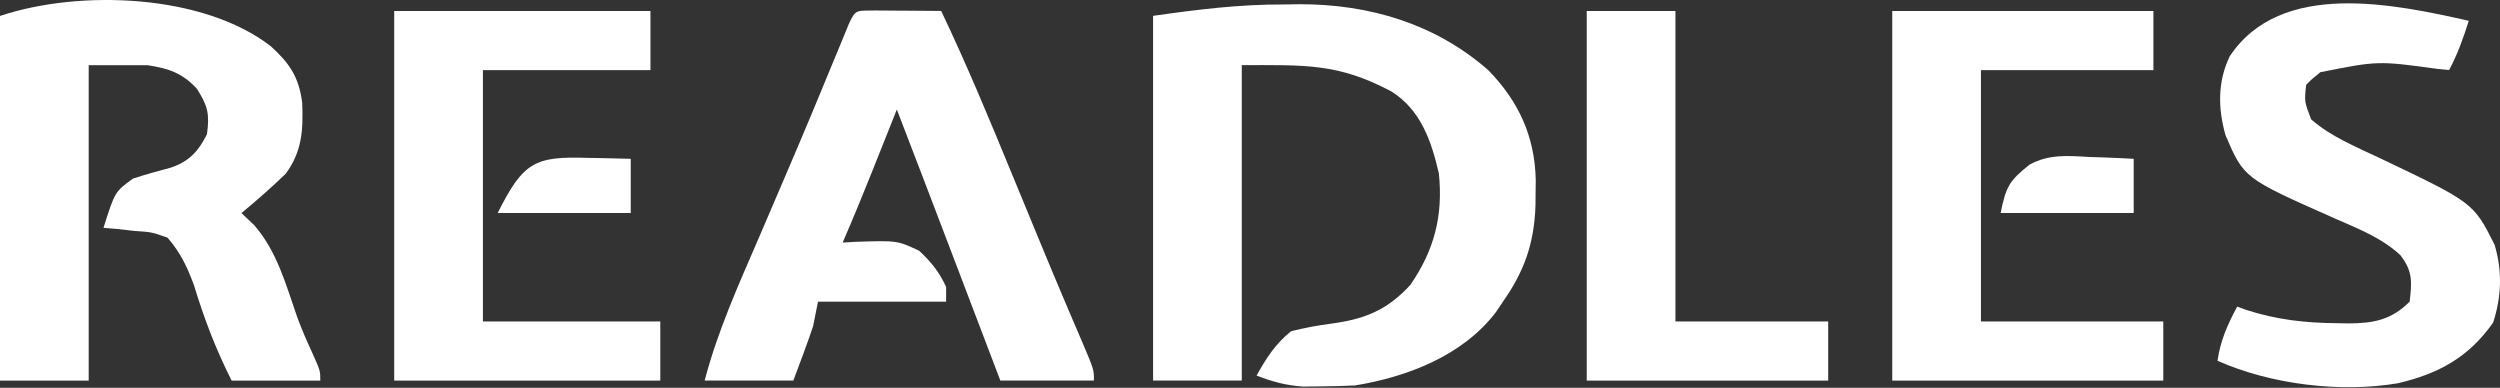 <?xml version="1.0" encoding="UTF-8"?> <svg xmlns="http://www.w3.org/2000/svg" width="1386" height="215" viewBox="0 0 1386 215" fill="none"><rect x="0" y="0" width="1386" height="215" fill="#333333" stroke="none"/><path d="M712.007 2.473C716.222 2.407 716.222 2.407 720.523 2.34C759.209 2.316 795.685 13.156 825.04 38.842C841.948 56.134 850.873 75.587 851.424 99.748C851.395 102.018 851.365 104.289 851.335 106.628C851.307 110.205 851.307 110.205 851.278 113.854C850.582 134.615 845.261 150.146 833.236 167.242C831.989 169.105 830.743 170.968 829.458 172.888C811.188 197.056 780.362 208.923 751.278 213.685C744.966 214.002 738.645 214.163 732.326 214.197C729.089 214.236 725.853 214.275 722.518 214.315C712.983 213.682 705.518 211.65 696.64 208.221C702.042 198.498 707.073 190.643 715.763 183.634C723.094 181.828 729.846 180.504 737.277 179.536C755.976 177.073 768.588 172.412 781.842 158.022C795.179 138.707 800.115 119.684 797.721 96.212C793.541 78.108 787.679 60.948 771.373 50.687C741.658 34.914 723.373 36.11 688.444 36.11C688.444 93.808 688.444 151.506 688.444 210.953C672.217 210.953 655.989 210.953 639.27 210.953C639.27 144.24 639.27 77.526 639.27 8.791C664.277 5.218 687.074 2.395 712.007 2.473Z" fill="white"></path><path d="M150.064 25.571C160.454 34.981 165.764 42.699 167.554 57.127C168.101 72.09 167.526 83.885 158.451 96.259C150.553 103.92 142.346 111.109 133.864 118.115C136.231 120.369 138.597 122.622 141.035 124.945C153.677 139.554 158.522 157.883 164.785 175.827C167.242 182.585 170.125 189.104 173.135 195.633C177.575 205.536 177.575 205.536 177.575 211C161.347 211 145.12 211 128.4 211C119.416 193.031 113.275 176.941 107.484 157.962C103.628 147.672 100.078 140.108 92.885 131.774C84.052 128.647 84.052 128.647 74.445 128.018C71.247 127.659 68.05 127.3 64.755 126.929C62.318 126.725 59.881 126.521 57.37 126.311C63.711 106.278 63.711 106.278 73.762 98.991C80.674 96.722 87.643 94.834 94.668 92.941C104.894 89.52 110.024 83.838 114.741 74.404C116.269 63.199 115.25 58.816 109.106 49.134C100.943 40.472 93.838 38.043 81.958 36.157C71.139 36.157 60.321 36.157 49.175 36.157C49.175 93.855 49.175 151.553 49.175 211C32.947 211 16.719 211 0 211C0 144.287 0 77.573 0 8.838C44.412 -5.966 112.622 -3.323 150.064 25.571Z" fill="white"></path><path d="M485.78 5.811C490.102 5.829 494.424 5.861 498.746 5.907C500.948 5.919 503.151 5.931 505.421 5.944C510.879 5.976 516.338 6.025 521.796 6.077C535.965 35.808 548.543 66.124 561.068 96.572C564.031 103.76 566.997 110.947 569.964 118.134C571.92 122.873 573.874 127.612 575.826 132.353C580.812 144.442 585.849 156.507 590.972 168.539C591.989 170.931 593.006 173.324 594.054 175.789C595.999 180.354 597.951 184.915 599.914 189.473C606.486 204.906 606.486 204.906 606.486 210.971C589.357 210.971 572.228 210.971 554.579 210.971C551.582 203.101 548.586 195.23 545.498 187.12C542.55 179.38 539.602 171.64 536.654 163.9C534.628 158.577 532.601 153.255 530.574 147.932C519.498 118.842 508.416 89.756 497.209 60.716C496.59 62.271 495.971 63.826 495.333 65.428C492.489 72.566 489.641 79.703 486.794 86.84C485.82 89.285 484.846 91.731 483.843 94.251C478.457 107.741 472.95 121.157 467.158 134.478C469.334 134.351 471.511 134.224 473.753 134.093C497.427 133.287 497.427 133.287 509.673 139.088C516.364 145.436 520.668 150.702 524.528 159.065C524.528 161.77 524.528 164.474 524.528 167.261C501.088 167.261 477.648 167.261 453.498 167.261C452.597 171.768 451.695 176.276 450.766 180.92C447.367 191.035 443.573 200.972 439.839 210.971C423.611 210.971 407.383 210.971 390.664 210.971C397.907 183.305 409.583 157.593 420.886 131.404C424.034 124.067 427.178 116.728 430.321 109.389C432.397 104.539 434.476 99.691 436.556 94.843C446.242 72.248 455.693 49.56 465.024 26.816C466.01 24.427 466.996 22.038 468.012 19.577C468.846 17.54 469.681 15.503 470.541 13.404C474.497 4.668 474.923 6.088 485.78 5.811Z" fill="white"></path><path d="M1049.06 6.096C1096.84 6.096 1144.63 6.096 1193.85 6.096C1193.85 16.914 1193.85 27.733 1193.85 38.879C1162.3 38.879 1130.75 38.879 1098.24 38.879C1098.24 84.857 1098.24 130.835 1098.24 178.207C1131.59 178.207 1164.95 178.207 1199.32 178.207C1199.32 189.025 1199.32 199.844 1199.32 210.99C1149.73 210.99 1100.15 210.99 1049.06 210.99C1049.06 143.375 1049.06 75.76 1049.06 6.096Z" fill="white"></path><path d="M218.551 6.096C265.431 6.096 312.31 6.096 360.611 6.096C360.611 16.914 360.611 27.733 360.611 38.879C329.959 38.879 299.306 38.879 267.725 38.879C267.725 84.857 267.725 130.835 267.725 178.207C300.181 178.207 332.636 178.207 366.075 178.207C366.075 189.025 366.075 199.844 366.075 210.99C317.392 210.99 268.709 210.99 218.551 210.99C218.551 143.375 218.551 75.76 218.551 6.096Z" fill="white"></path><path d="M1368.7 11.518C1365.67 21.043 1362.52 30.026 1357.77 38.837C1355.76 38.64 1353.74 38.443 1351.66 38.239C1318.36 33.672 1318.36 33.672 1286.4 40.032C1281.57 43.927 1281.57 43.927 1278.55 47.033C1277.5 56.168 1277.5 56.168 1281.28 66.156C1292.27 75.761 1306.08 81.369 1319.17 87.563C1371.27 112.379 1371.27 112.379 1383.01 135.713C1387.35 150.186 1386.86 164.548 1382.19 178.848C1368.62 198.106 1352 207.172 1329.42 212.474C1297.47 217.855 1259.12 213.176 1229.37 200.02C1231.03 188.744 1234.94 179.99 1240.3 169.969C1241.9 170.561 1243.5 171.152 1245.15 171.762C1262.2 177.293 1278.16 179.059 1295.96 179.189C1299.13 179.245 1299.13 179.245 1302.36 179.301C1316.01 179.195 1325.82 177.337 1335.92 167.237C1337.18 156.286 1337.67 150.374 1330.78 141.487C1320.3 131.711 1307.05 126.691 1294.09 120.965C1244.04 98.788 1244.04 98.788 1233.81 74.918C1229.62 60.122 1229.38 45.157 1236.2 31.153C1264.45 -11.31 1327.1 2.224 1368.7 11.518Z" fill="white"></path><path d="M879.686 6.096C895.913 6.096 912.141 6.096 928.86 6.096C928.86 62.892 928.86 119.689 928.86 178.207C956.808 178.207 984.755 178.207 1013.55 178.207C1013.55 189.025 1013.55 199.844 1013.55 210.99C969.375 210.99 925.199 210.99 879.686 210.99C879.686 143.375 879.686 75.76 879.686 6.096Z" fill="white"></path><path d="M1158.16 87.027C1160.55 87.101 1162.94 87.175 1165.4 87.251C1171.25 87.443 1177.09 87.737 1182.92 88.052C1182.92 97.969 1182.92 107.886 1182.92 118.103C1158.58 118.103 1134.24 118.103 1109.16 118.103C1112.12 103.288 1114.04 100.158 1125.15 91.293C1135.8 85.409 1146.31 86.324 1158.16 87.027Z" fill="white"></path><path d="M325.948 87.529C328.232 87.566 330.516 87.603 332.869 87.641C338.474 87.737 344.078 87.884 349.682 88.042C349.682 97.958 349.682 107.875 349.682 118.093C325.34 118.093 300.999 118.093 275.92 118.093C290.182 89.568 296.599 86.626 325.948 87.529Z" fill="white"></path></svg> 